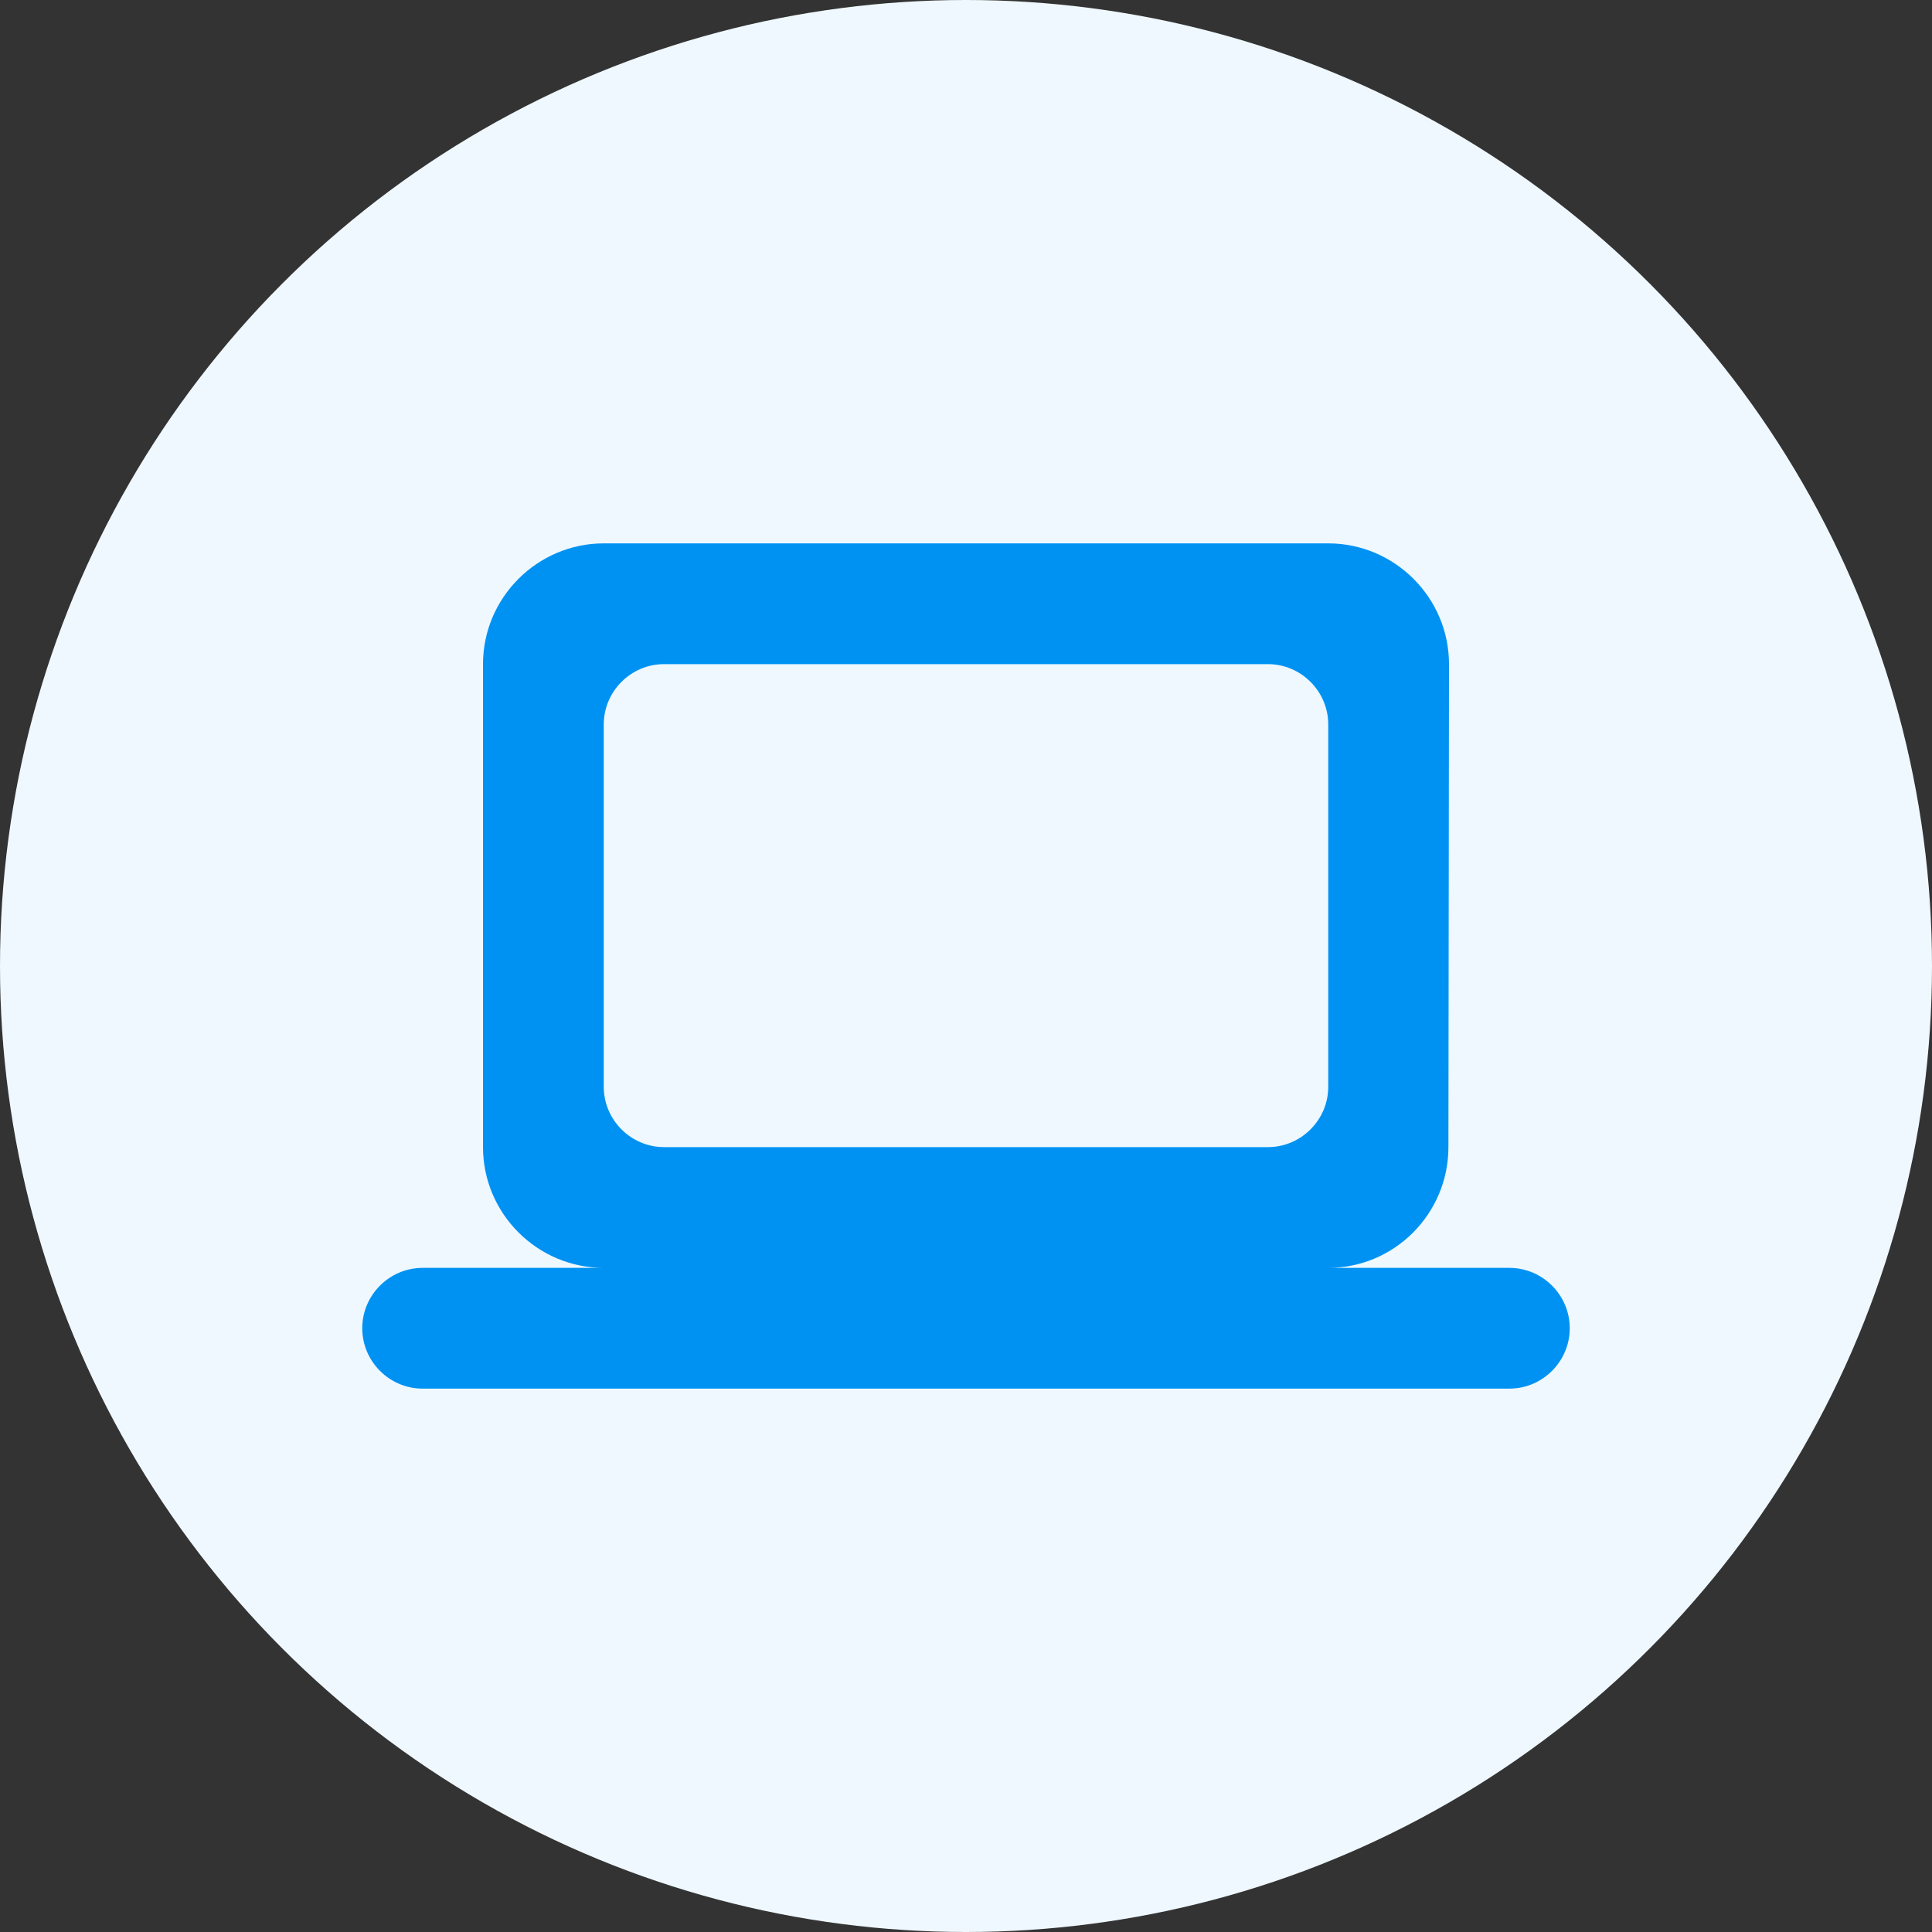 <svg width="56" height="56" viewBox="0 0 56 56" fill="none" xmlns="http://www.w3.org/2000/svg">
<rect x="0" y="0" width="56" height="56" fill="#333333" stroke="none"/>
<circle cx="28" cy="28" r="28" fill="#EFF8FE"/>
<path d="M38.5 36.75C40.425 36.75 41.983 35.175 41.983 33.25L42 19.25C42 17.325 40.425 15.75 38.5 15.75H17.5C15.575 15.75 14 17.325 14 19.25V33.25C14 35.175 15.575 36.75 17.5 36.75H12.25C11.287 36.75 10.5 37.538 10.5 38.5C10.5 39.462 11.287 40.25 12.25 40.25H43.75C44.712 40.25 45.5 39.462 45.5 38.5C45.5 37.538 44.712 36.75 43.75 36.75H38.5ZM19.25 19.25H36.75C37.712 19.25 38.5 20.038 38.5 21V31.5C38.5 32.462 37.712 33.25 36.75 33.25H19.25C18.288 33.25 17.5 32.462 17.5 31.5V21C17.5 20.038 18.288 19.25 19.25 19.25Z" fill="#0092F2"/>
</svg>
